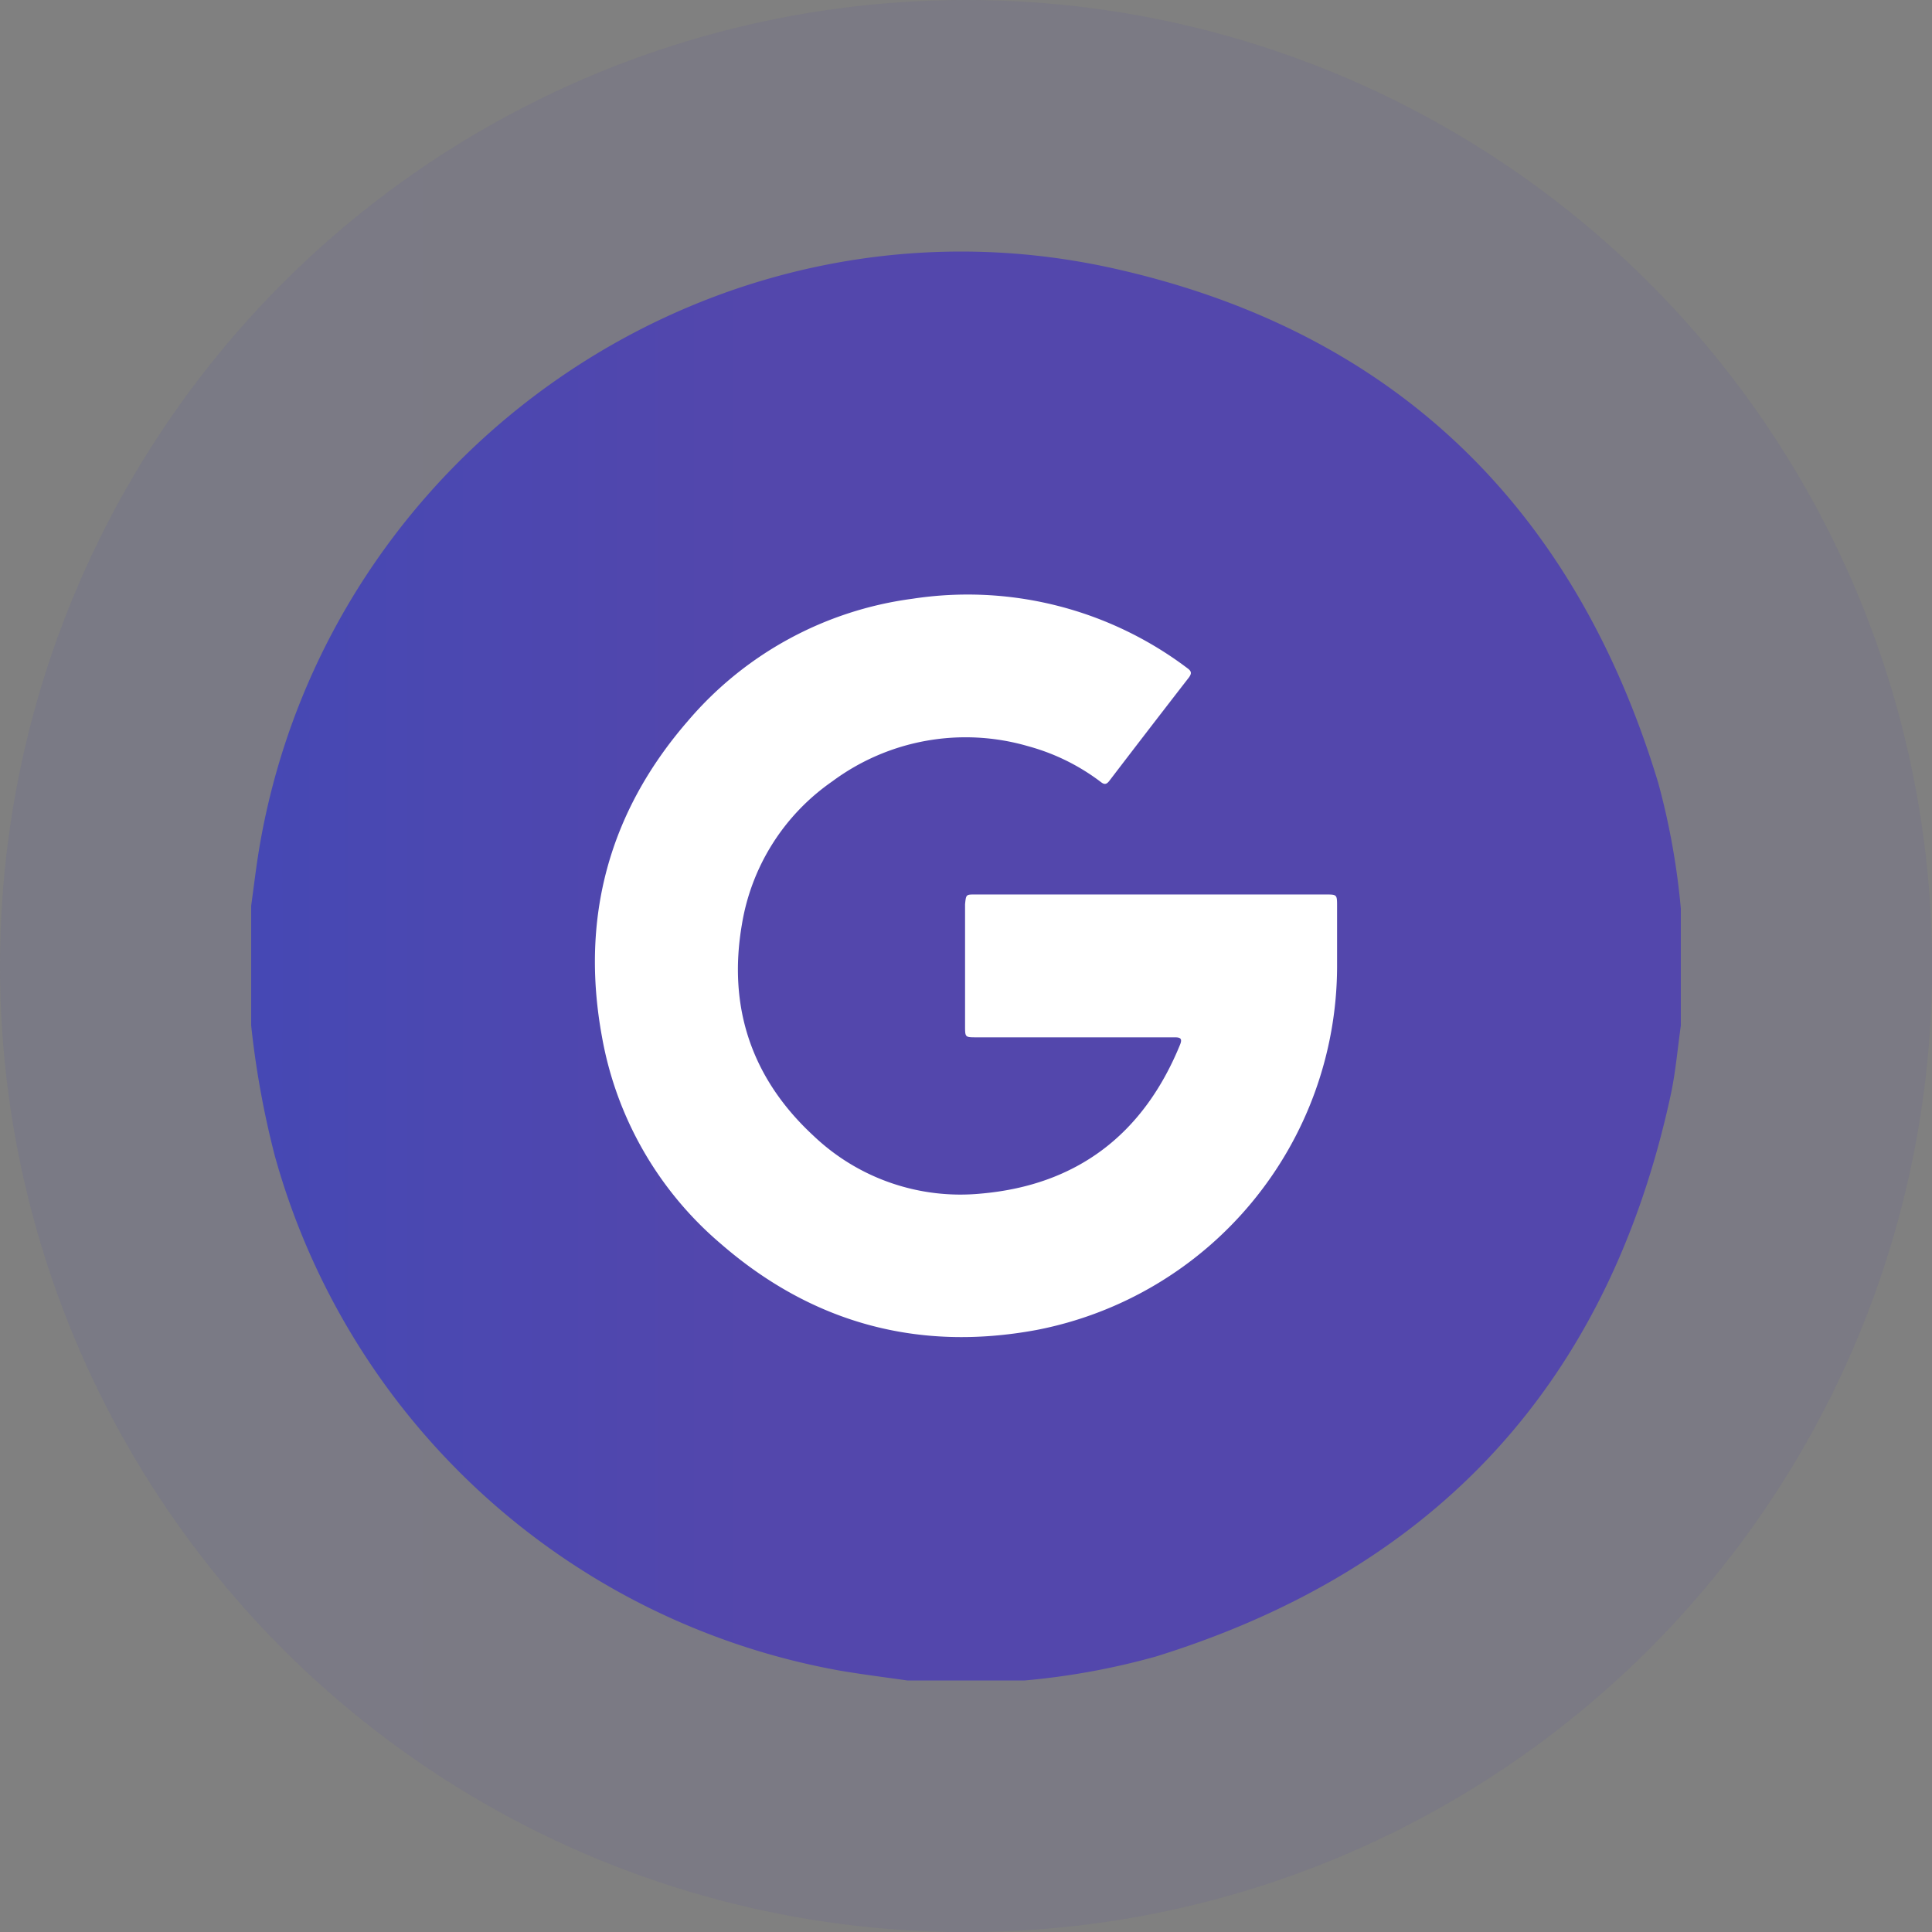 <svg xmlns="http://www.w3.org/2000/svg" xmlns:xlink="http://www.w3.org/1999/xlink" id="Layer_1" data-name="Layer 1" viewBox="0 0 215.99 215.99"><rect x="0" y="0" width="215.99" height="215.99" fill="#808080" stroke="none"/><defs><style>.cls-1{opacity:0.1;fill:url(#Dégradé_sans_nom_36);}.cls-2{fill:#fff;}.cls-3{fill:url(#Dégradé_sans_nom_36-2);}</style><linearGradient id="D&#xE9;grad&#xE9;_sans_nom_36" y1="108" x2="215.99" y2="108" gradientUnits="userSpaceOnUse"><stop offset="0" stop-color="#4648b4"></stop><stop offset="0.35" stop-color="#5347ac"></stop></linearGradient><linearGradient id="D&#xE9;grad&#xE9;_sans_nom_36-2" x1="28.08" y1="108" x2="187.91" y2="108" xlink:href="#D&#xE9;grad&#xE9;_sans_nom_36"></linearGradient></defs><circle class="cls-1" cx="108" cy="108" r="108"></circle><ellipse class="cls-2" cx="116.64" cy="110.33" rx="44.26" ry="57.87"></ellipse><path class="cls-3" d="M114.55,187.87H101.44c-2.51-.36-5-.67-7.54-1.1a80.28,80.28,0,0,1-63.19-57.6,100.69,100.69,0,0,1-2.63-14.52V101.26c.3-2.16.55-4.32.91-6.47C36.54,50.15,80.17,20.15,124.46,30c31.42,7,51.61,26.75,60.92,57.51a80.76,80.76,0,0,1,2.53,14.07v13.08c-.37,2.62-.59,5.27-1.15,7.84q-10.44,48.06-57.53,62.69A81.08,81.08,0,0,1,114.55,187.87Z"></path><g id="CCuH5N.tif"><path class="cls-2" d="M128.77,100h19.41c1.3,0,1.3,0,1.3,1.34,0,2.26,0,4.53,0,6.79a41.47,41.47,0,0,1-33.57,40.55c-13.27,2.47-25.15-.78-35.35-9.65A39.39,39.39,0,0,1,67.3,115.92c-2.44-13.27.76-25.15,9.63-35.35A39.77,39.77,0,0,1,102,66.94a40.75,40.75,0,0,1,30.77,7.78c.42.31.48.55.16,1q-4.49,5.79-8.93,11.6c-.41.53-.7.29-1.07,0a23.69,23.69,0,0,0-8-3.9,25,25,0,0,0-21.89,3.94,24.2,24.2,0,0,0-10.1,16c-1.59,9.27,1.1,17.23,8,23.61a23.81,23.81,0,0,0,18.72,6.47c10.75-.94,18.18-6.64,22.27-16.66.28-.7,0-.81-.61-.81-7.38,0-14.77,0-22.16,0-1.27,0-1.27,0-1.27-1.29V101.09C108,100,108,100,109,100Z"></path></g></svg>